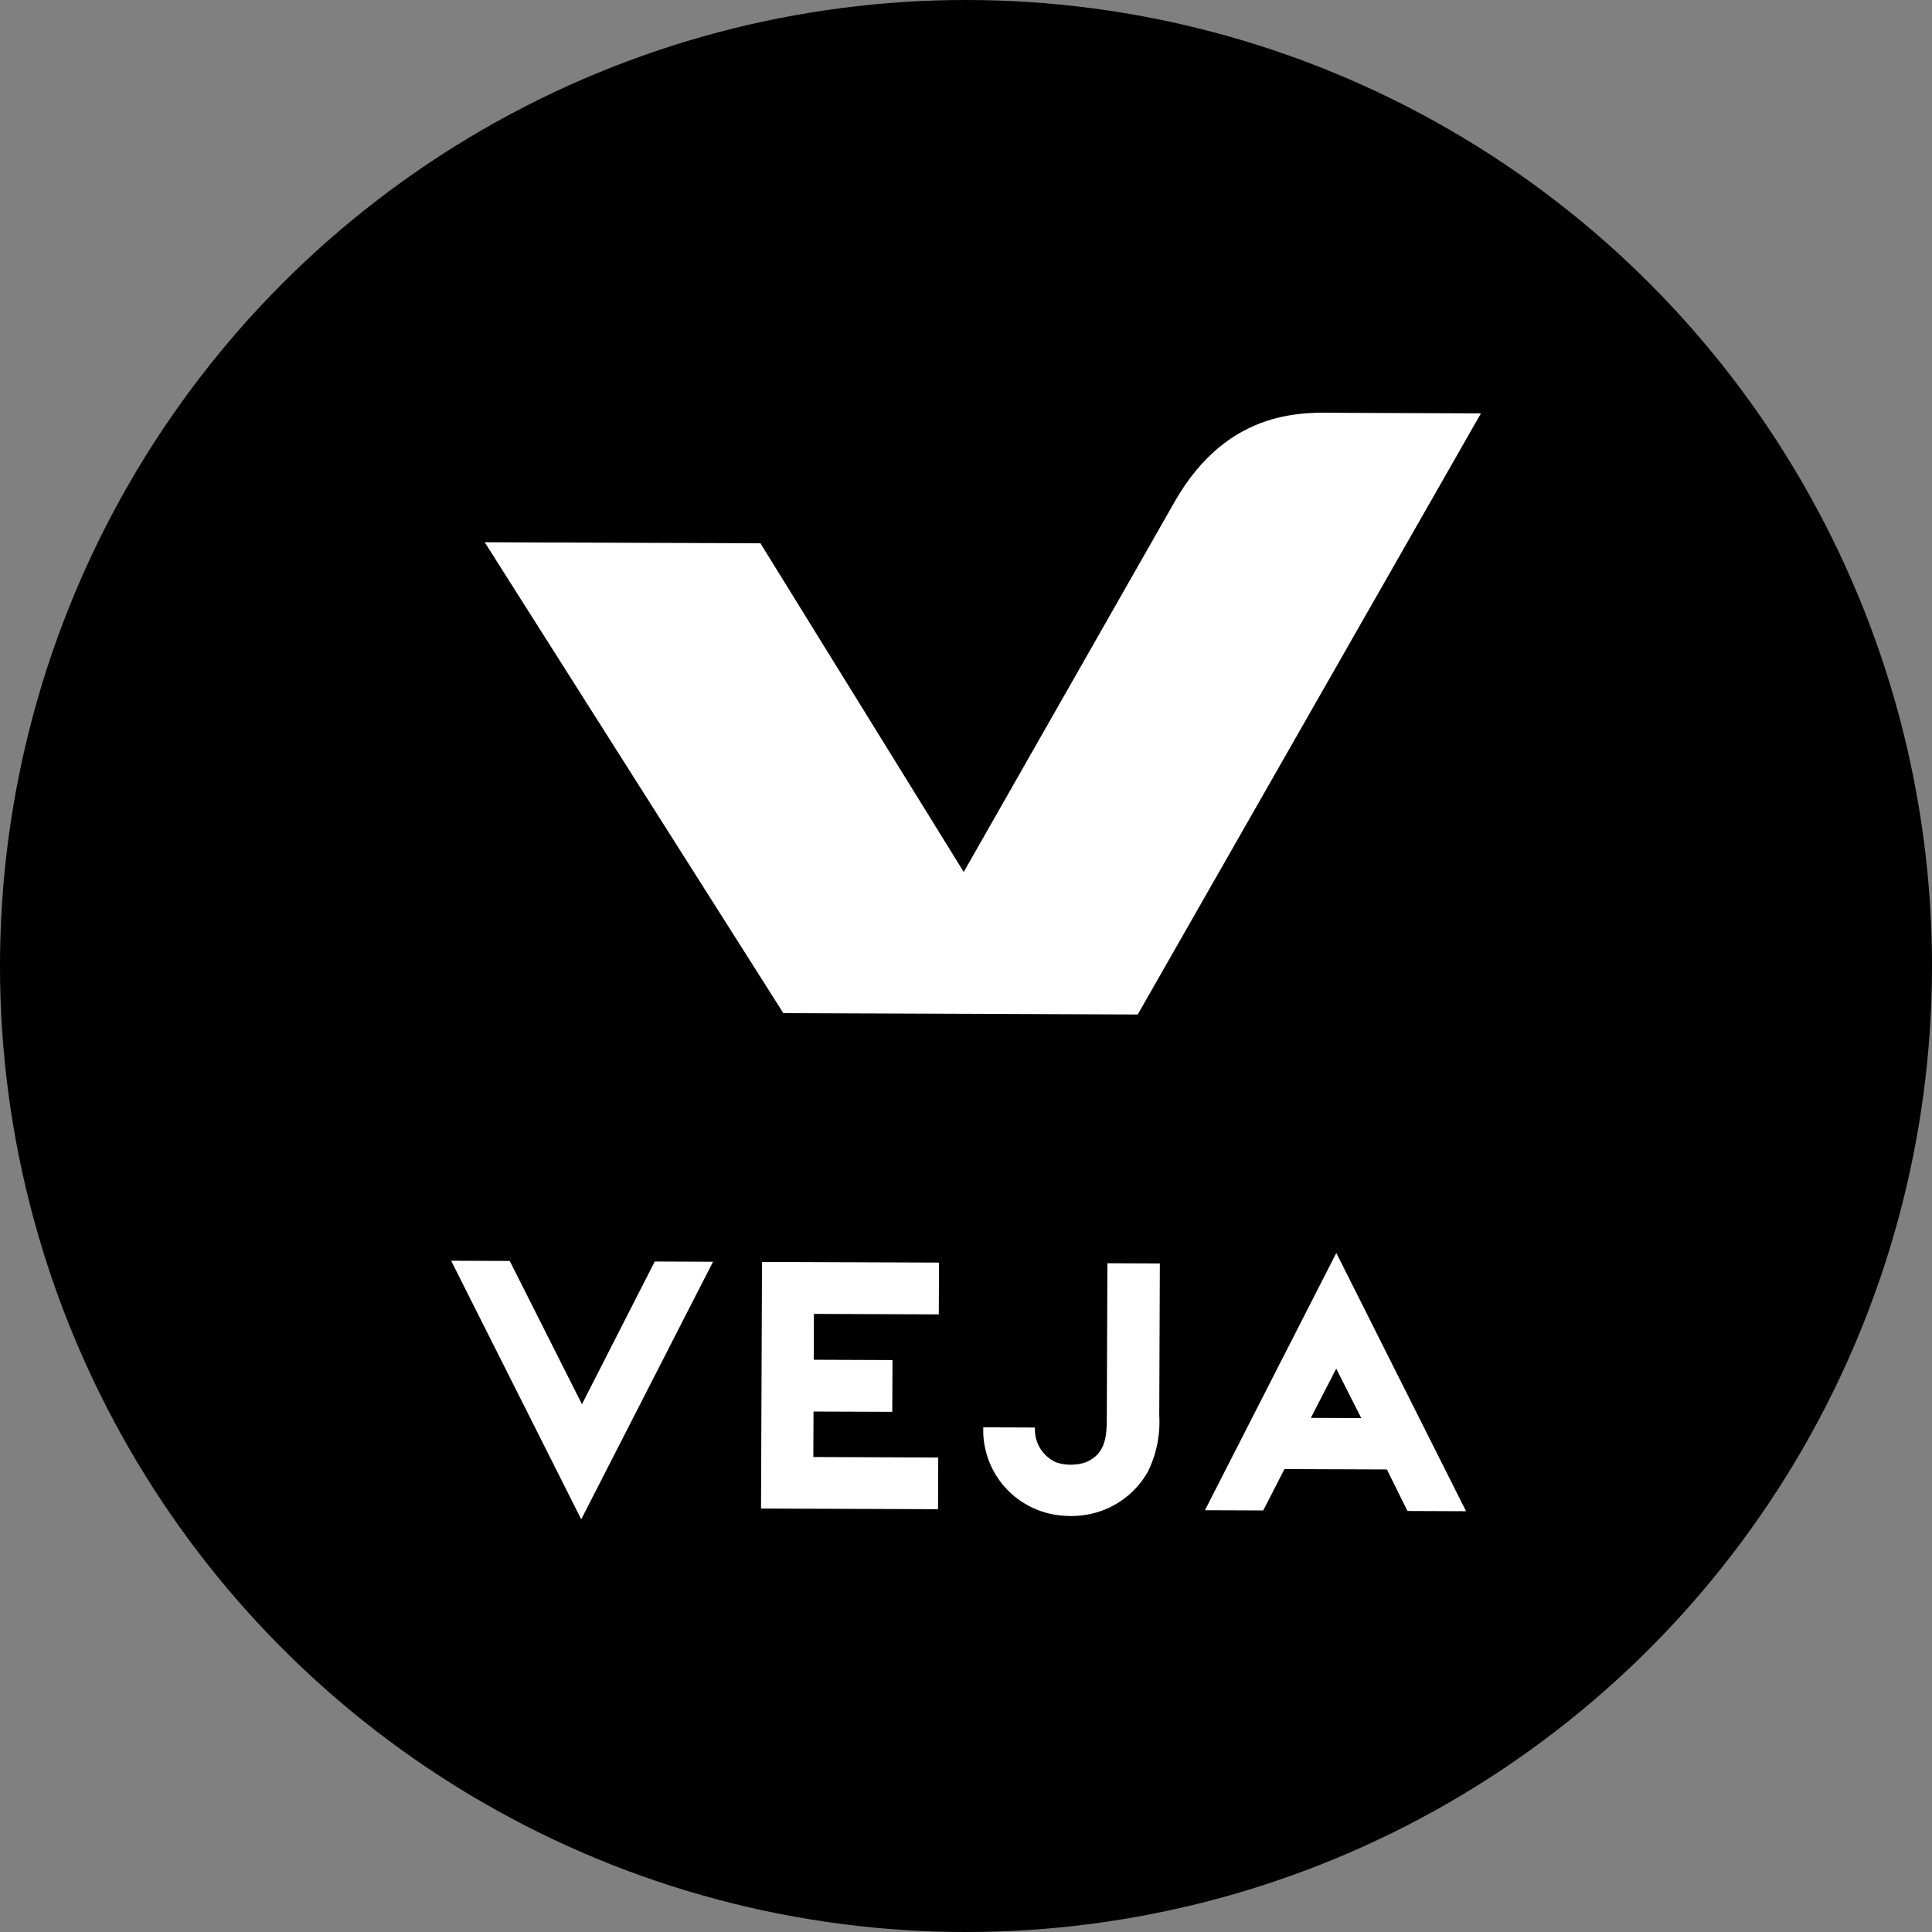 <svg xmlns="http://www.w3.org/2000/svg" xmlns:xlink="http://www.w3.org/1999/xlink" width="142" height="142" viewBox="0 0 142 142"><rect x="0" y="0" width="142" height="142" fill="#808080" stroke="none"/><defs><clipPath id="clip-path"><rect id="Rectangle_29745" data-name="Rectangle 29745" width="75.685" height="81.336" fill="#fff"></rect></clipPath></defs><g id="Groupe_32616" data-name="Groupe 32616" transform="translate(13485 12563)"><circle id="_45.jpg" data-name="45.jpg" cx="71" cy="71" r="71" transform="translate(-13485 -12563)"></circle><g id="Groupe_32580" data-name="Groupe 32580" transform="translate(-13451.842 -12532.668)"><path id="Trac&#xE9;_30866" data-name="Trac&#xE9; 30866" d="M9.562,185.24l9.687-18.931-4.284-.017L9.615,176.781l-5.308-10.53L0,166.235Z" transform="translate(0 -103.904)" fill="#fff"></path><g id="Groupe_32579" data-name="Groupe 32579"><g id="Groupe_32578" data-name="Groupe 32578" clip-path="url(#clip-path)"><path id="Trac&#xE9;_30867" data-name="Trac&#xE9; 30867" d="M54.576,44.232,79.8.051,69.468.011C67.1,0,61.313-.521,57.279,6.563L41.787,33.758,26.845,9.6,6.579,9.523l21.95,34.611Z" transform="translate(-4.112 0)" fill="#fff"></path><path id="Trac&#xE9;_30868" data-name="Trac&#xE9; 30868" d="M60.746,184.579l13.01.05.015-3.8-9.18-.035.013-3.344,5.788.022.015-3.805-5.788-.022.013-3.37,9.18.035v0l.015-3.807-13.01-.049Z" transform="translate(-37.969 -104.036)" fill="#fff"></path><path id="Trac&#xE9;_30869" data-name="Trac&#xE9; 30869" d="M117.277,166.741l-3.854-.015-.044,11.364c-.006,1.413-.1,2.691-1.6,3.284a3.506,3.506,0,0,1-2.11-.008A2.637,2.637,0,0,1,108.1,178.8l-3.8-.015a6.293,6.293,0,0,0,5.357,6.436,7.07,7.07,0,0,0,2.11.008,6.4,6.4,0,0,0,4.621-3.163,8.266,8.266,0,0,0,.846-4.161l0,0Z" transform="translate(-65.188 -104.211)" fill="#fff"></path><path id="Trac&#xE9;_30870" data-name="Trac&#xE9; 30870" d="M147.763,183.618l4.284.016,1.561-3.042,7.526.028,1.514,3.054h0l4.306.017-9.537-18.982Zm7.784-6.787,1.864-3.619,1.841,3.634Z" transform="translate(-92.358 -102.95)" fill="#fff"></path></g></g></g></g></svg>